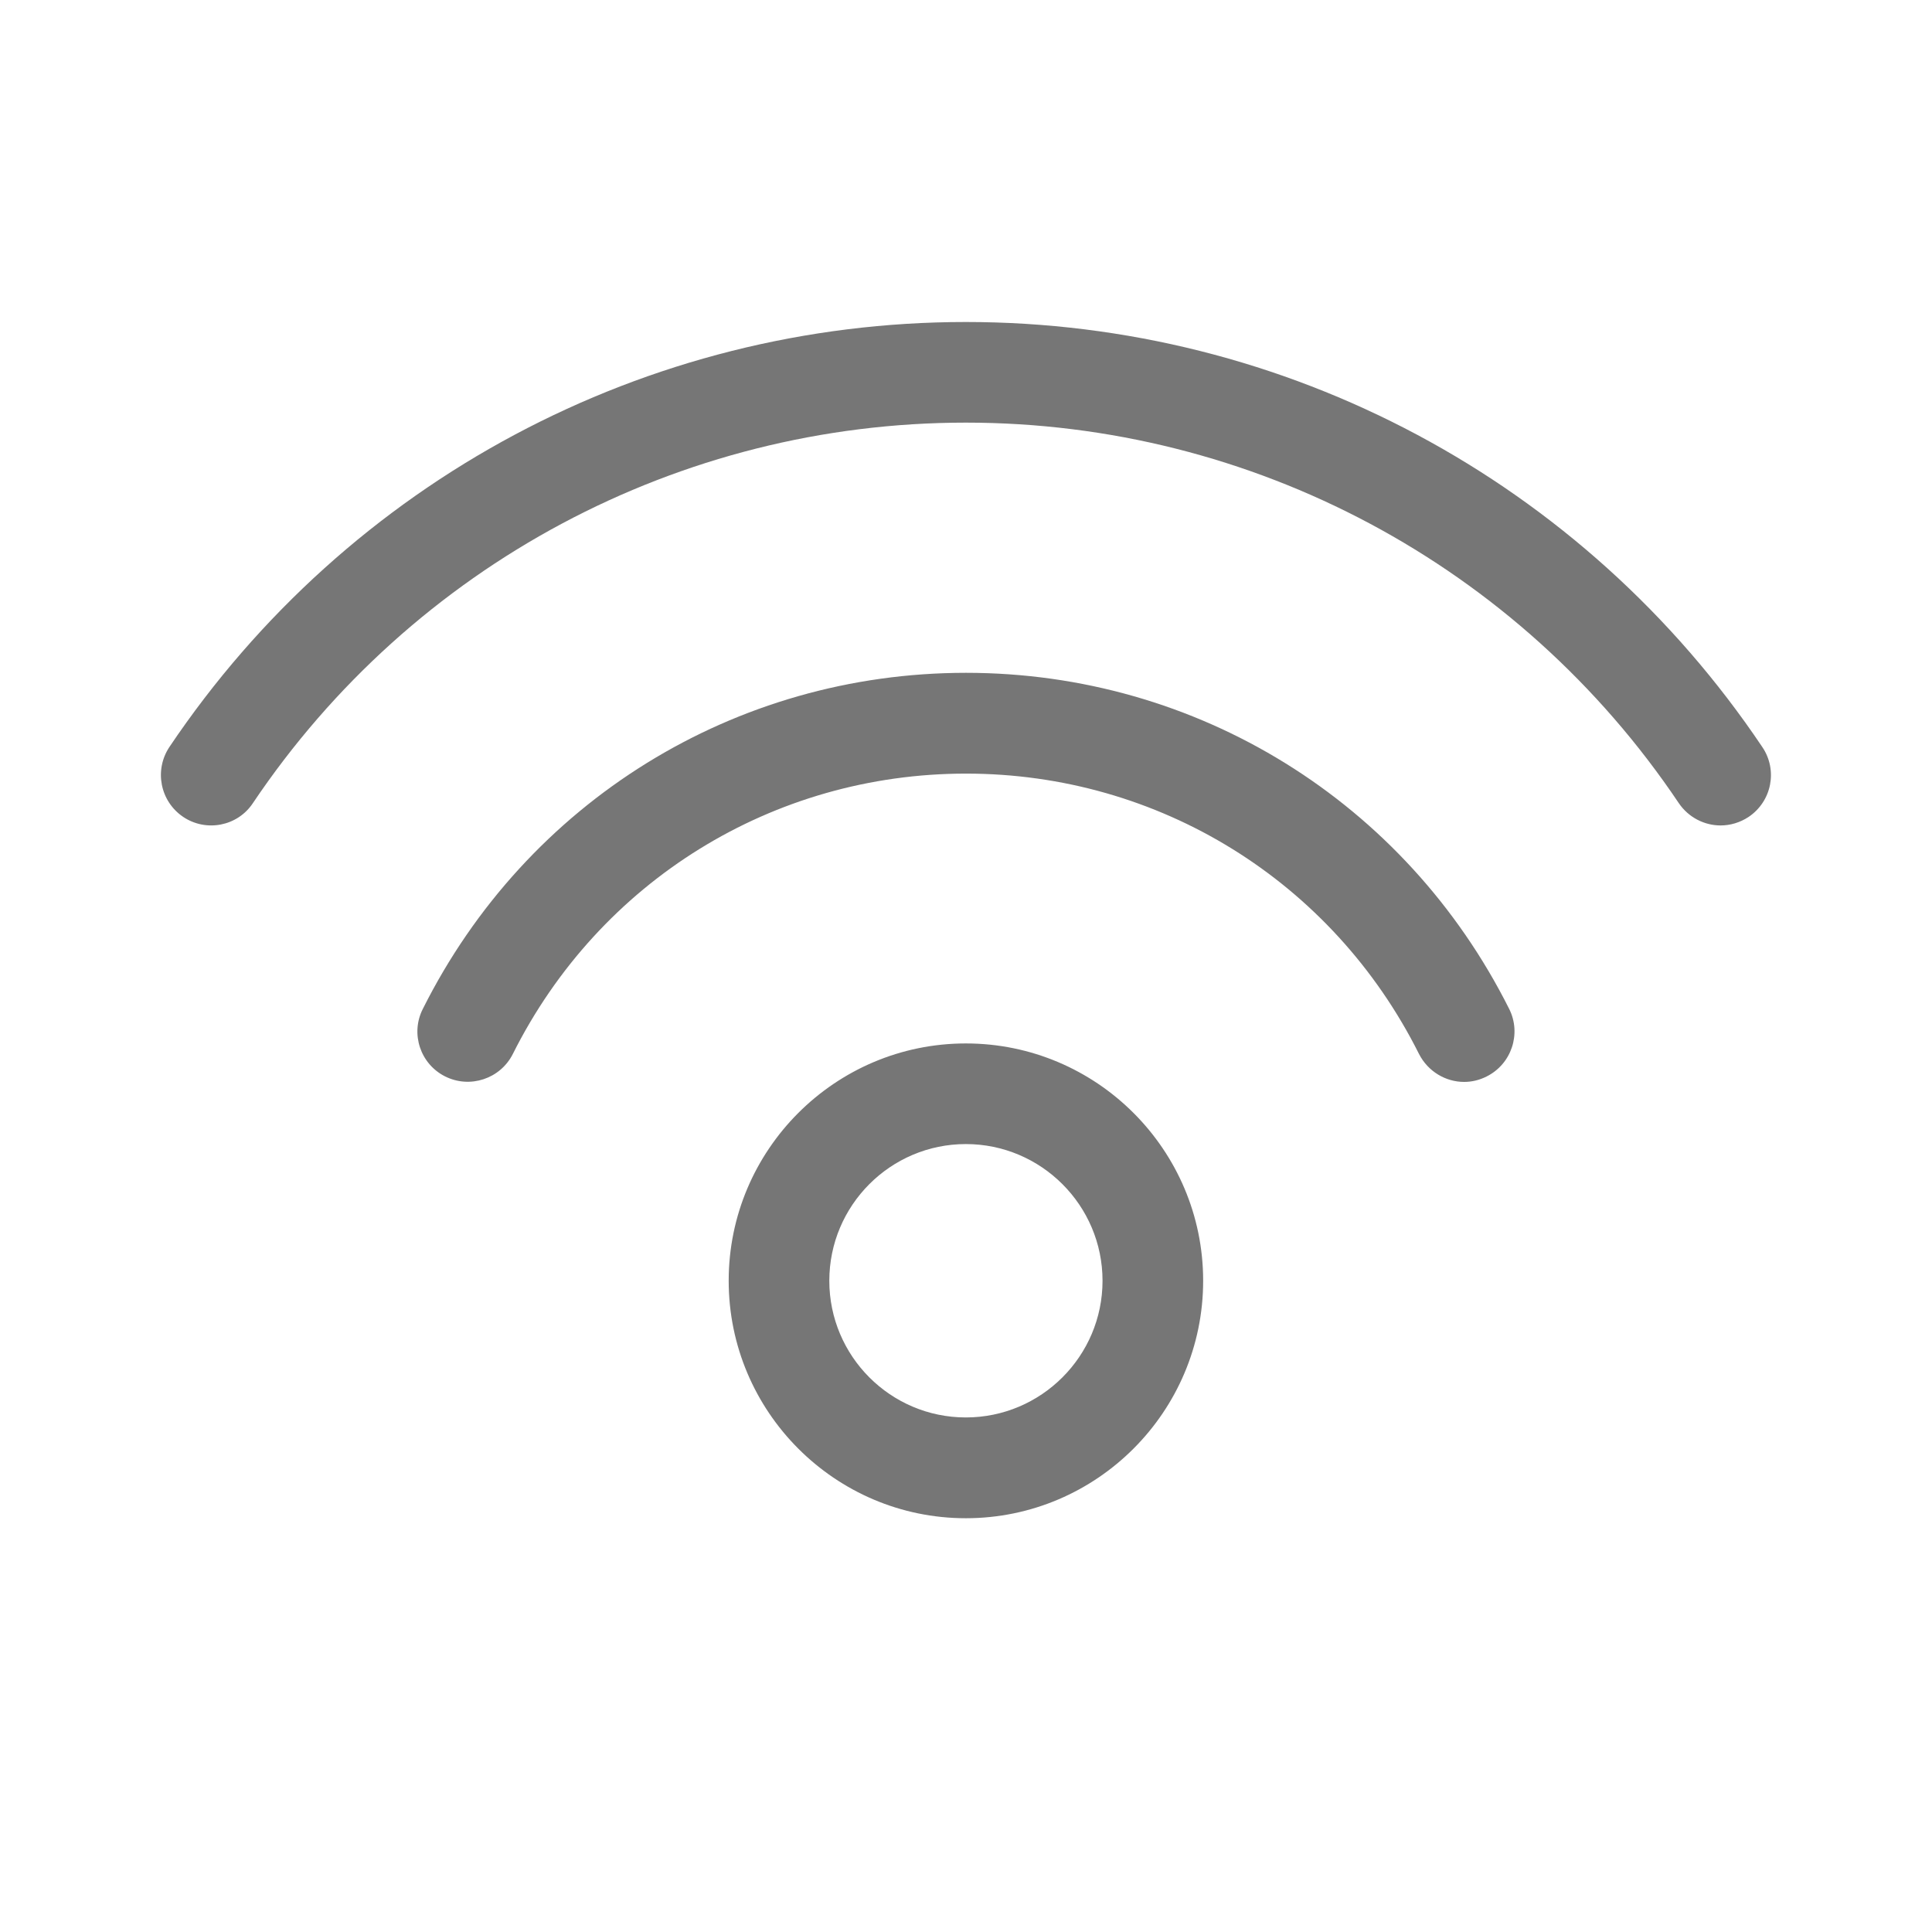 <svg width="12" height="12" viewBox="0 0 12 12" fill="none" xmlns="http://www.w3.org/2000/svg">
<path fill-rule="evenodd" clip-rule="evenodd" d="M10.687 5.127C10.587 5.127 10.488 5.078 10.427 4.988C9.434 3.509 7.778 2.625 5.999 2.625C4.221 2.625 2.565 3.509 1.571 4.988C1.476 5.132 1.281 5.17 1.138 5.074C0.994 4.977 0.957 4.783 1.052 4.64C2.163 2.987 4.012 2 5.999 2C7.987 2 9.836 2.987 10.946 4.64C11.043 4.783 11.005 4.977 10.861 5.074C10.808 5.109 10.747 5.127 10.687 5.127ZM5.999 7.106C5.531 7.106 5.151 7.487 5.151 7.955C5.151 8.423 5.531 8.804 5.999 8.804C6.467 8.804 6.848 8.423 6.848 7.955C6.848 7.487 6.467 7.106 5.999 7.106ZM5.999 9.43C5.187 9.43 4.526 8.768 4.526 7.955C4.526 7.142 5.187 6.481 5.999 6.481C6.812 6.481 7.473 7.142 7.473 7.955C7.473 8.768 6.812 9.43 5.999 9.43ZM8.814 6.547C8.87 6.656 8.98 6.72 9.094 6.72C9.141 6.72 9.189 6.709 9.234 6.686C9.388 6.609 9.451 6.421 9.374 6.267C8.728 4.979 7.435 4.179 6 4.179C4.564 4.179 3.271 4.979 2.626 6.267C2.548 6.421 2.611 6.609 2.765 6.686C2.919 6.763 3.107 6.701 3.185 6.547C3.723 5.472 4.802 4.805 6 4.805C7.197 4.805 8.276 5.472 8.814 6.547Z" fill="#767676"/>
</svg>
